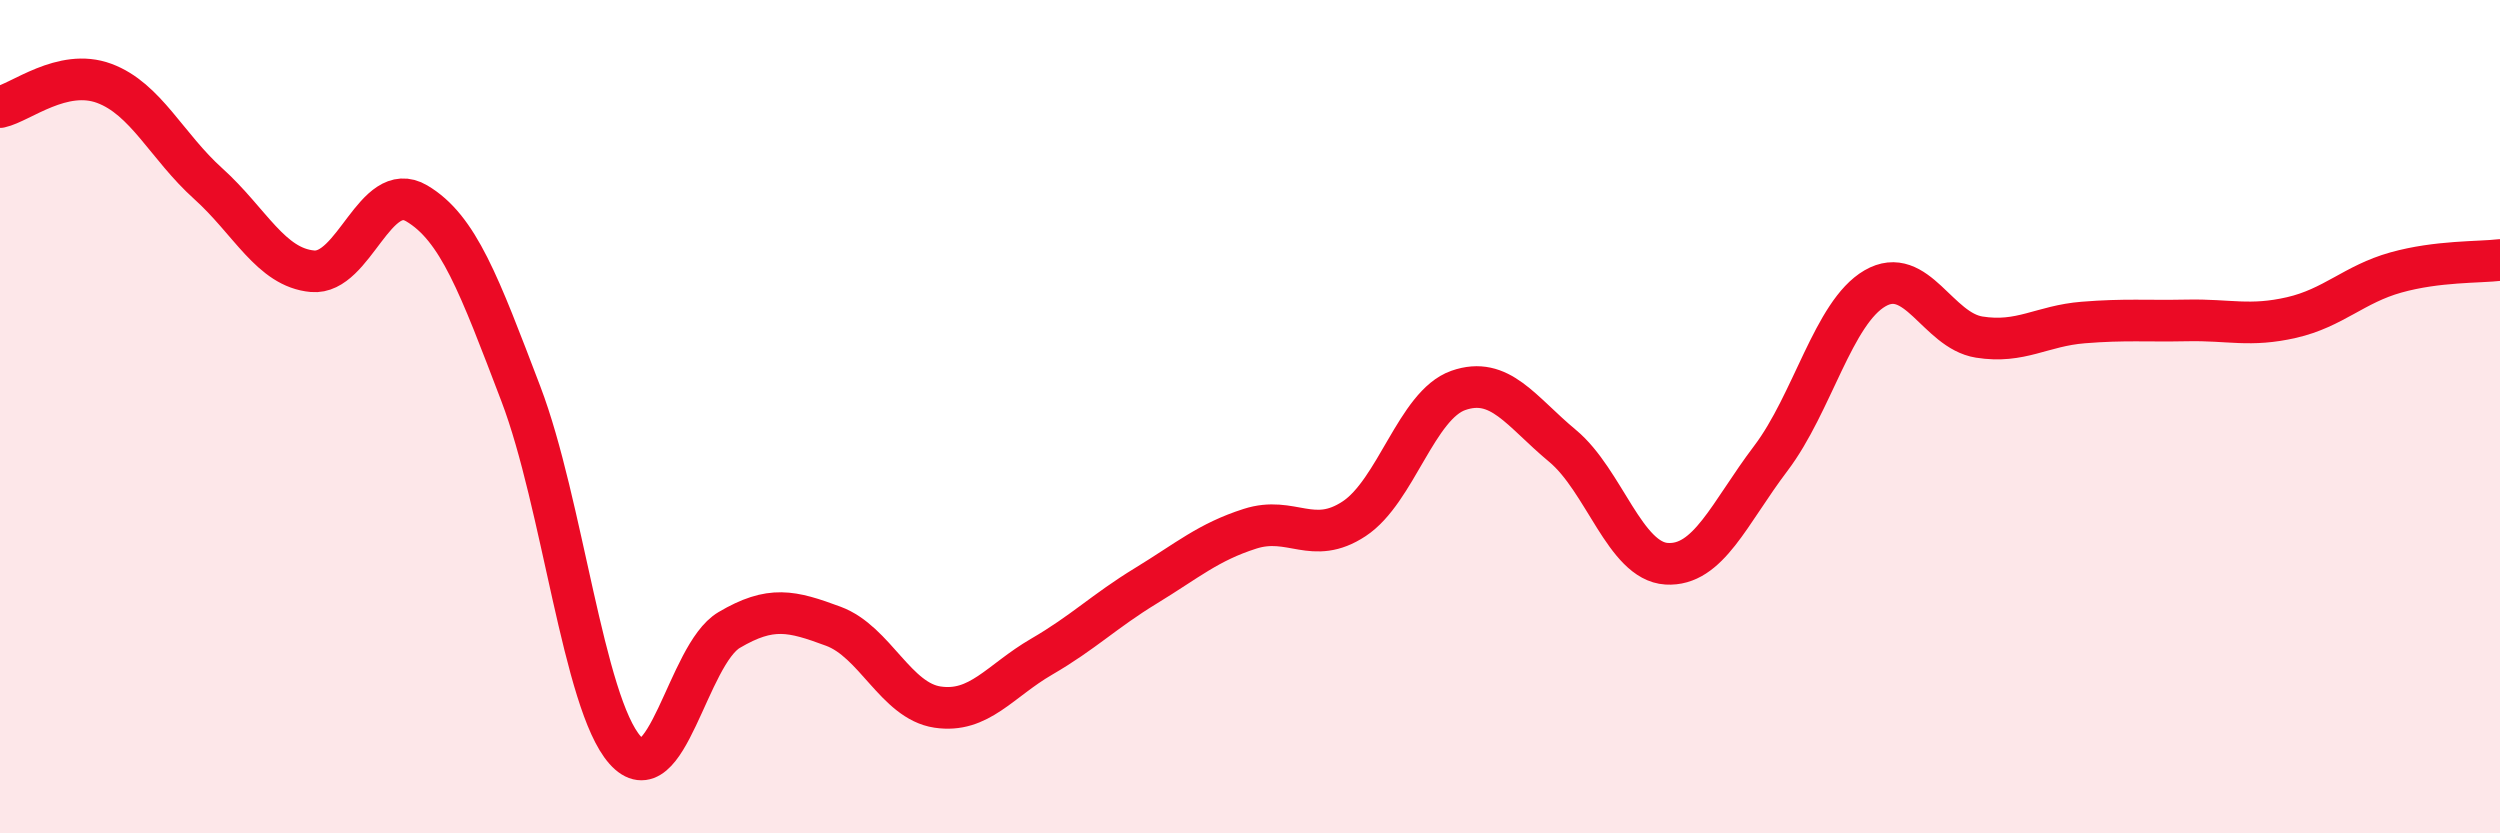 
    <svg width="60" height="20" viewBox="0 0 60 20" xmlns="http://www.w3.org/2000/svg">
      <path
        d="M 0,2.57 C 0.5,2.46 1.5,1.63 2.5,2 C 3.5,2.37 4,3.51 5,4.41 C 6,5.31 6.5,6.42 7.5,6.51 C 8.5,6.6 9,4.29 10,4.88 C 11,5.47 11.5,6.83 12.5,9.45 C 13.5,12.07 14,16.87 15,18 C 16,19.13 16.5,15.71 17.5,15.12 C 18.5,14.53 19,14.66 20,15.03 C 21,15.4 21.5,16.82 22.5,16.97 C 23.5,17.12 24,16.34 25,15.76 C 26,15.18 26.5,14.67 27.5,14.06 C 28.5,13.45 29,13.01 30,12.69 C 31,12.37 31.5,13.11 32.5,12.45 C 33.5,11.79 34,9.72 35,9.37 C 36,9.02 36.5,9.87 37.5,10.7 C 38.5,11.53 39,13.47 40,13.53 C 41,13.59 41.5,12.32 42.5,11 C 43.5,9.68 44,7.5 45,6.92 C 46,6.34 46.5,7.93 47.5,8.09 C 48.5,8.25 49,7.82 50,7.74 C 51,7.66 51.5,7.71 52.5,7.69 C 53.5,7.67 54,7.85 55,7.62 C 56,7.39 56.5,6.82 57.5,6.54 C 58.5,6.26 59.5,6.3 60,6.24L60 20L0 20Z"
        fill="#EB0A25"
        opacity="0.1"
        stroke-linecap="round"
        stroke-linejoin="round"
      />
      <path
        d="M 0,2.57 C 0.5,2.46 1.5,1.63 2.5,2 C 3.5,2.37 4,3.51 5,4.41 C 6,5.31 6.5,6.42 7.5,6.51 C 8.5,6.6 9,4.29 10,4.88 C 11,5.47 11.5,6.83 12.5,9.45 C 13.5,12.07 14,16.87 15,18 C 16,19.13 16.5,15.71 17.5,15.12 C 18.5,14.53 19,14.66 20,15.03 C 21,15.4 21.5,16.82 22.5,16.97 C 23.5,17.12 24,16.34 25,15.76 C 26,15.18 26.5,14.67 27.5,14.06 C 28.5,13.45 29,13.01 30,12.69 C 31,12.37 31.5,13.11 32.5,12.45 C 33.5,11.79 34,9.72 35,9.37 C 36,9.02 36.5,9.87 37.5,10.7 C 38.5,11.53 39,13.47 40,13.53 C 41,13.59 41.5,12.32 42.5,11 C 43.5,9.68 44,7.5 45,6.92 C 46,6.34 46.5,7.93 47.5,8.09 C 48.5,8.25 49,7.82 50,7.74 C 51,7.66 51.5,7.71 52.5,7.69 C 53.5,7.67 54,7.85 55,7.62 C 56,7.39 56.5,6.82 57.5,6.54 C 58.5,6.26 59.5,6.3 60,6.24"
        stroke="#EB0A25"
        stroke-width="1"
        fill="none"
        stroke-linecap="round"
        stroke-linejoin="round"
      />
    </svg>
  
